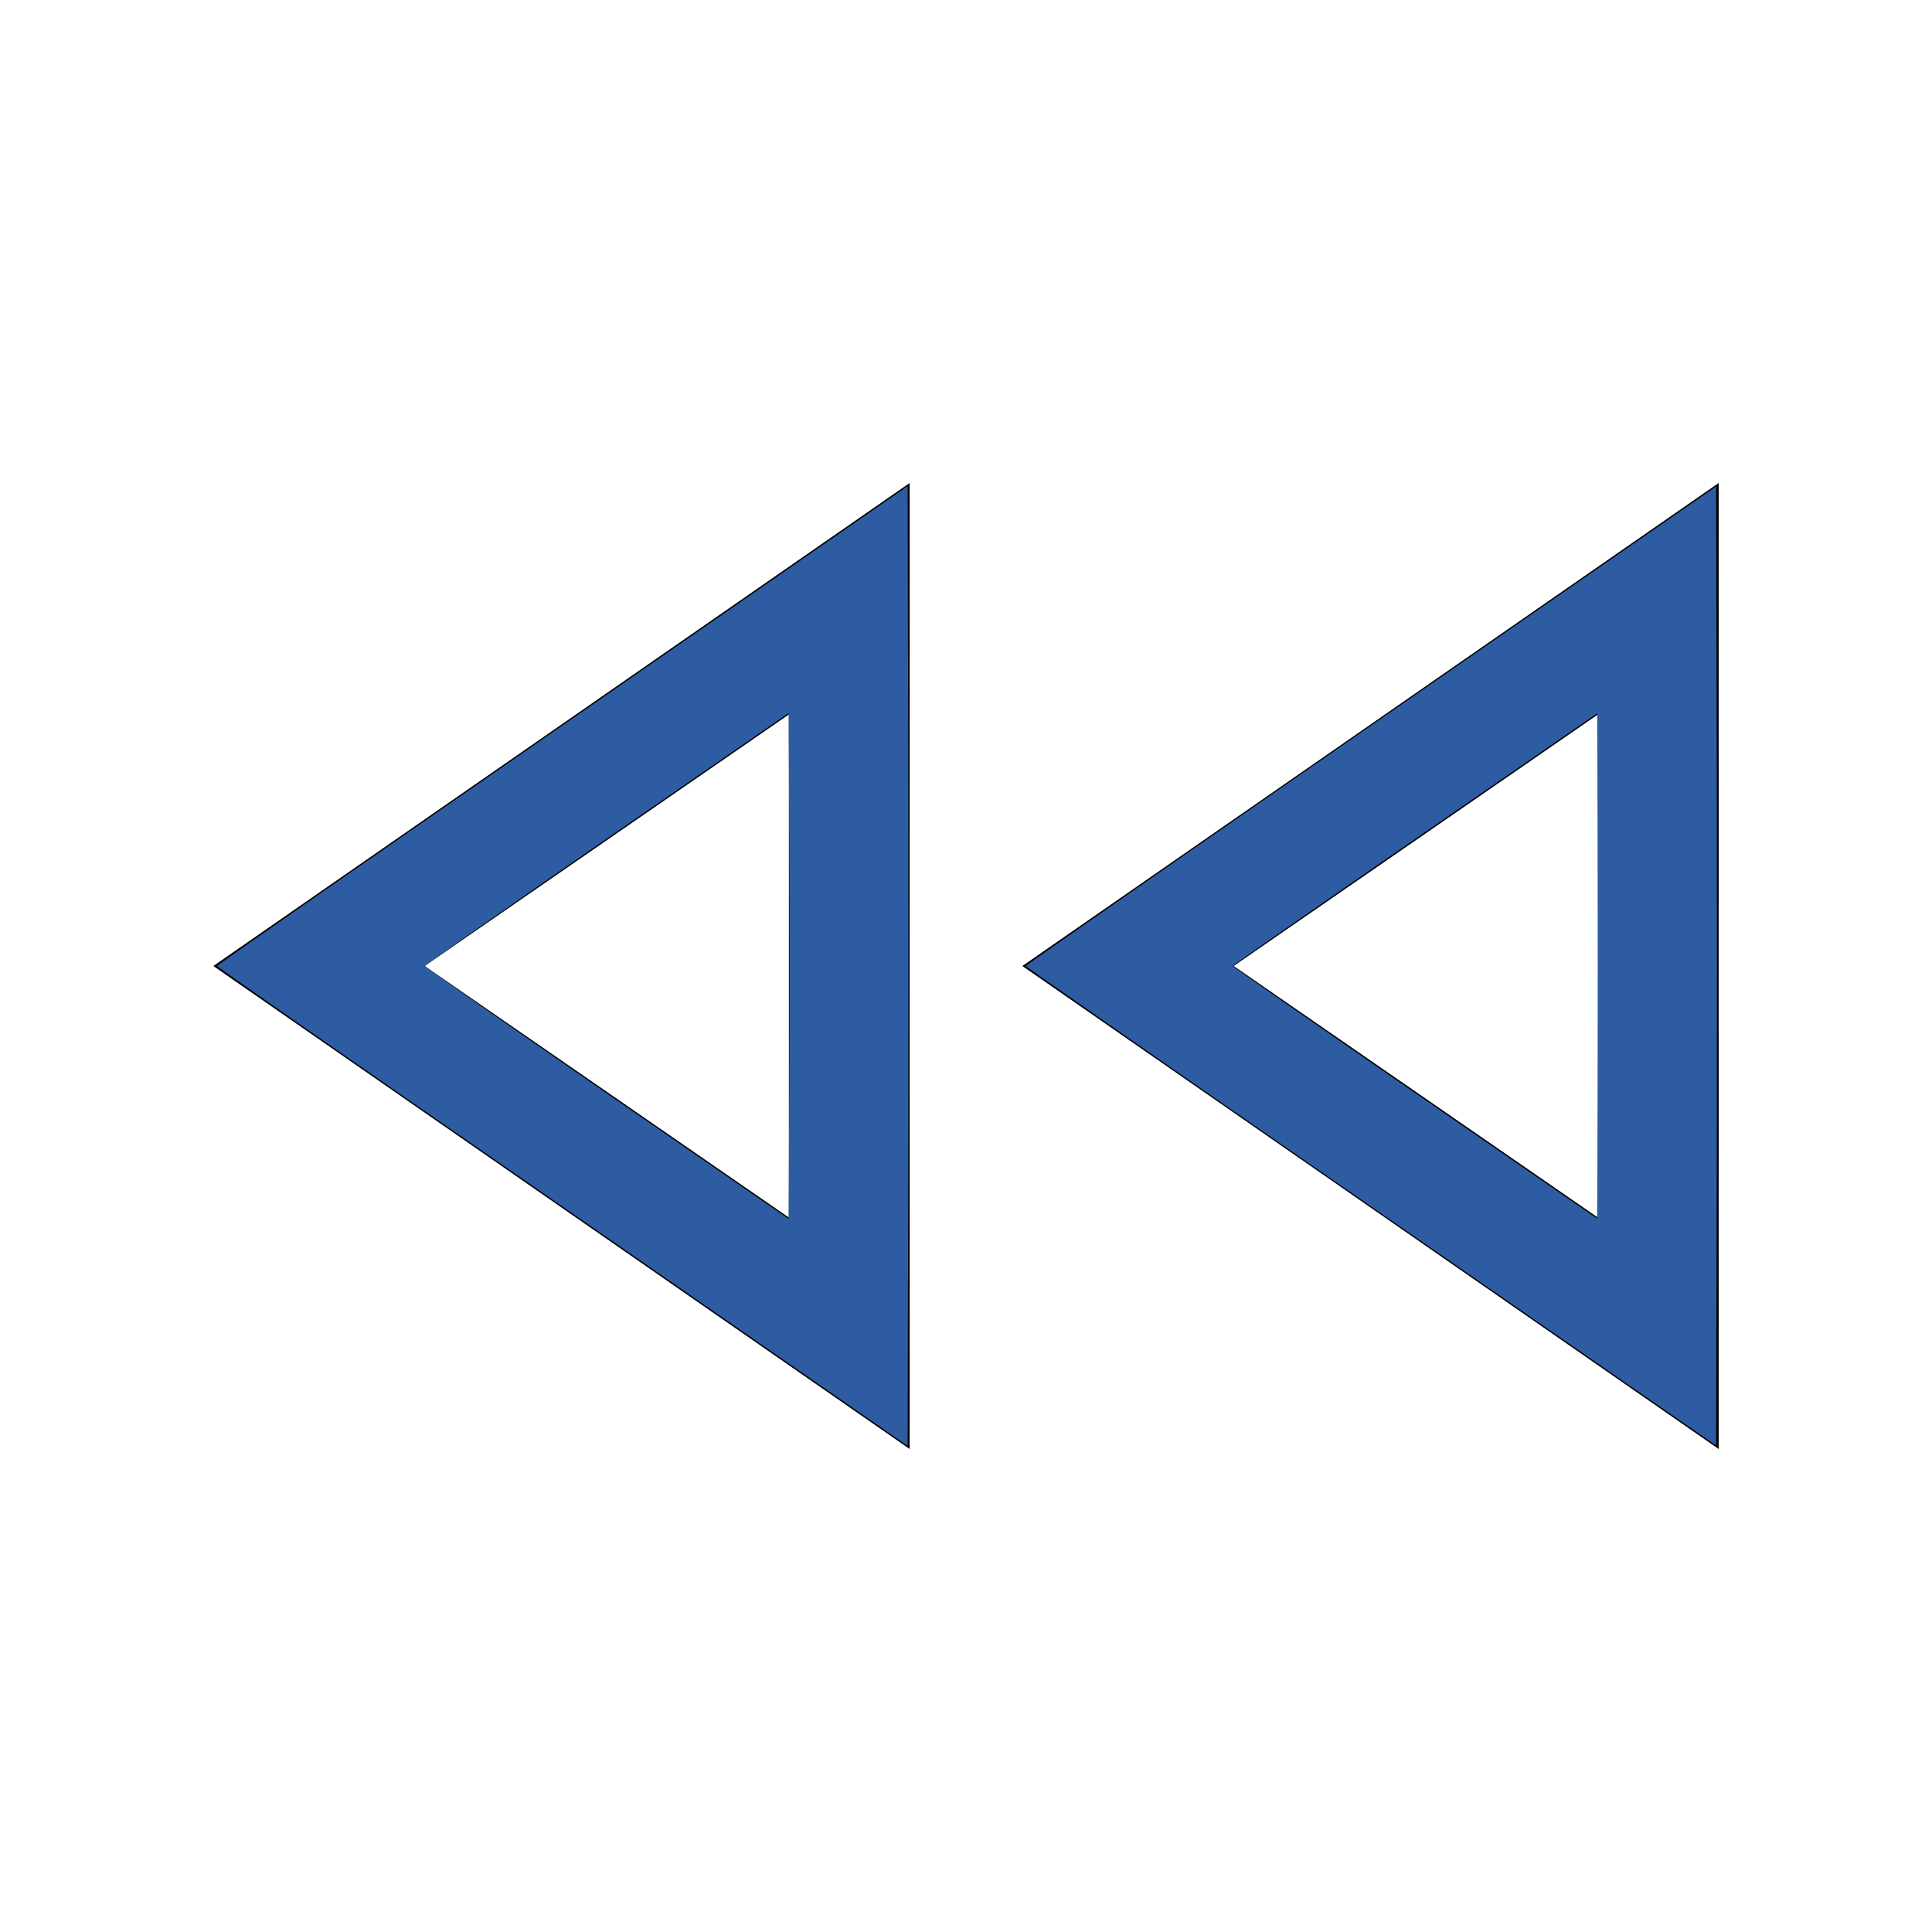 <?xml version="1.0" encoding="UTF-8" standalone="no"?>
<svg
   height="48"
   viewBox="0 96 960 960"
   width="48"
   version="1.1"
   id="svg6821"
   xmlns="http://www.w3.org/2000/svg"
   xmlns:svg="http://www.w3.org/2000/svg">
  <defs
     id="defs6825" />
  <path
     d="M 854,816 508,576 854,336 Z M 452,816 106,576 452,336 Z M 392,576 Z m 402,0 z M 392,701 V 451 L 211,576 Z m 402,0 V 451 L 613,576 Z"
     id="path6819" />
  <path
     style="fill:#2e5ca2;stroke-width:2.482;stroke-linejoin:bevel;paint-order:stroke markers fill"
     d="M 372.178,759.785 C 328.83,729.719 251.628,676.191 200.619,640.833 149.609,605.476 107.873,576.301 107.873,576 c 0,-0.301 41.735,-29.476 92.745,-64.833 51.01,-35.357 128.212,-88.885 171.559,-118.951 l 78.814,-54.665 0.279,119.225 c 0.154,65.574 0.154,172.876 0,238.45 l -0.279,119.225 z m 19.986,-246.636 -0.283,-62.852 -90.308,62.366 c -49.669,34.302 -90.308,62.803 -90.308,63.337 0,0.534 40.639,29.035 90.308,63.337 l 90.308,62.366 0.283,-62.852 c 0.156,-34.568 0.156,-91.135 0,-125.703 z"
     id="path6944" />
  <path
     style="fill:#2e5ca2;stroke-width:2.482;stroke-linejoin:bevel;paint-order:stroke markers fill"
     d="M 681.197,695.408 C 586.856,630.035 509.668,576.301 509.668,576 c 0,-0.301 77.188,-54.035 171.528,-119.408 L 852.725,337.731 l 0.279,119.134 c 0.154,65.524 0.154,172.745 0,238.269 l -0.279,119.134 z m 112.7,-182.179 -0.283,-62.771 -90.556,62.497 c -49.806,34.373 -90.556,62.743 -90.556,63.045 0,0.301 40.75,28.671 90.556,63.045 l 90.556,62.497 0.283,-62.771 c 0.156,-34.524 0.156,-91.018 0,-125.542 z"
     id="path6946" />
</svg>
